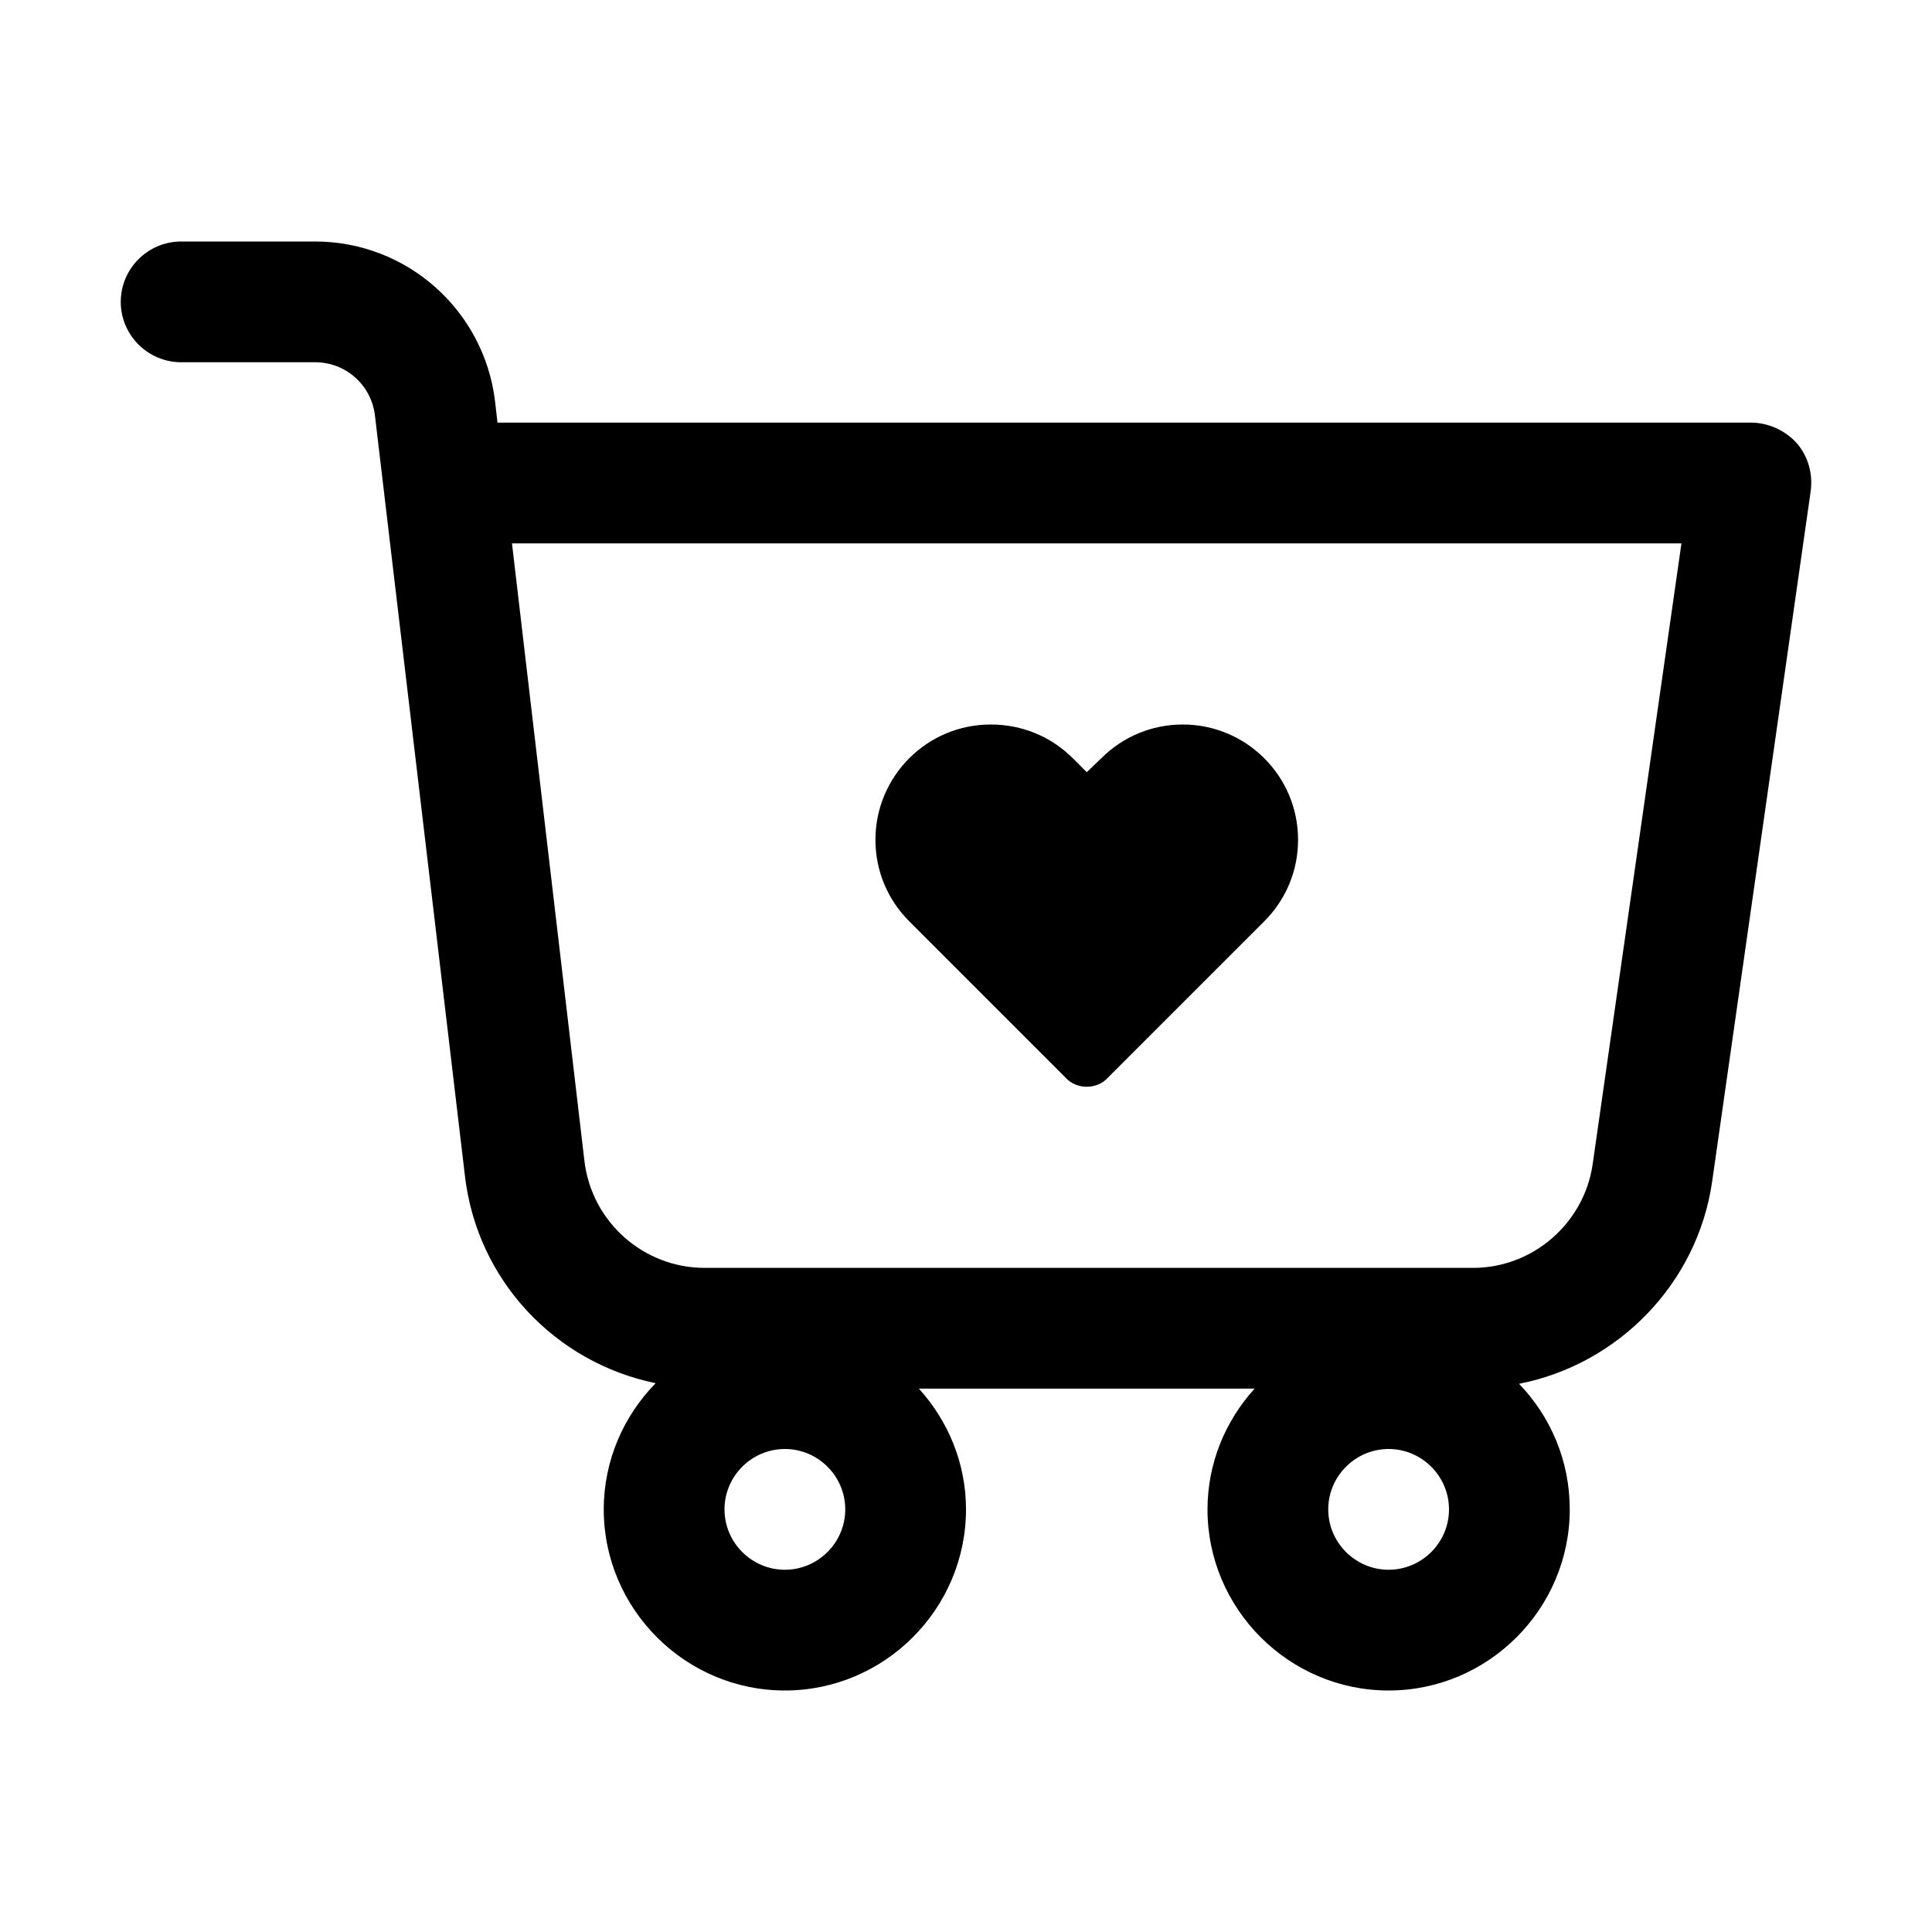 <svg id="Line" enable-background="new 0 0 32 32" viewBox="0 0 32 32" xmlns="http://www.w3.org/2000/svg"><path d="m3 6h2.22c.51 0 .93.38.99.88l1.49 12.59c.2 1.74 1.5 3.1 3.16 3.44-.53.54-.86 1.28-.86 2.09 0 1.65 1.35 3 3 3s3-1.35 3-3c0-.77-.3-1.47-.78-2h5.56c-.48.53-.78 1.23-.78 2 0 1.65 1.35 3 3 3s3-1.35 3-3c0-.81-.32-1.54-.84-2.08 1.64-.32 2.96-1.66 3.2-3.36l1.63-11.42c.04-.29-.04-.58-.23-.8-.19-.21-.47-.34-.76-.34h-20.76l-.04-.35c-.18-1.51-1.46-2.65-2.98-2.65h-2.22c-.55 0-1 .45-1 1s.45 1 1 1zm10 20c-.55 0-1-.45-1-1s.45-1 1-1 1 .45 1 1-.45 1-1 1zm10 0c-.55 0-1-.45-1-1s.45-1 1-1 1 .45 1 1-.45 1-1 1zm4.85-17-1.47 10.28c-.14.98-.99 1.72-1.98 1.72h-12.73c-1.01 0-1.87-.76-1.99-1.77l-1.2-10.23z"/><path d="m17.65 17.85c.09.1.22.15.35.15s.26-.05.35-.15l2.59-2.59c.36-.36.56-.84.56-1.35 0-1.06-.86-1.91-1.91-1.91-.51 0-.99.2-1.35.56l-.24.23-.23-.23c-.36-.36-.84-.56-1.36-.56-1.06 0-1.91.86-1.91 1.91 0 .51.2.99.56 1.35z"/></svg>